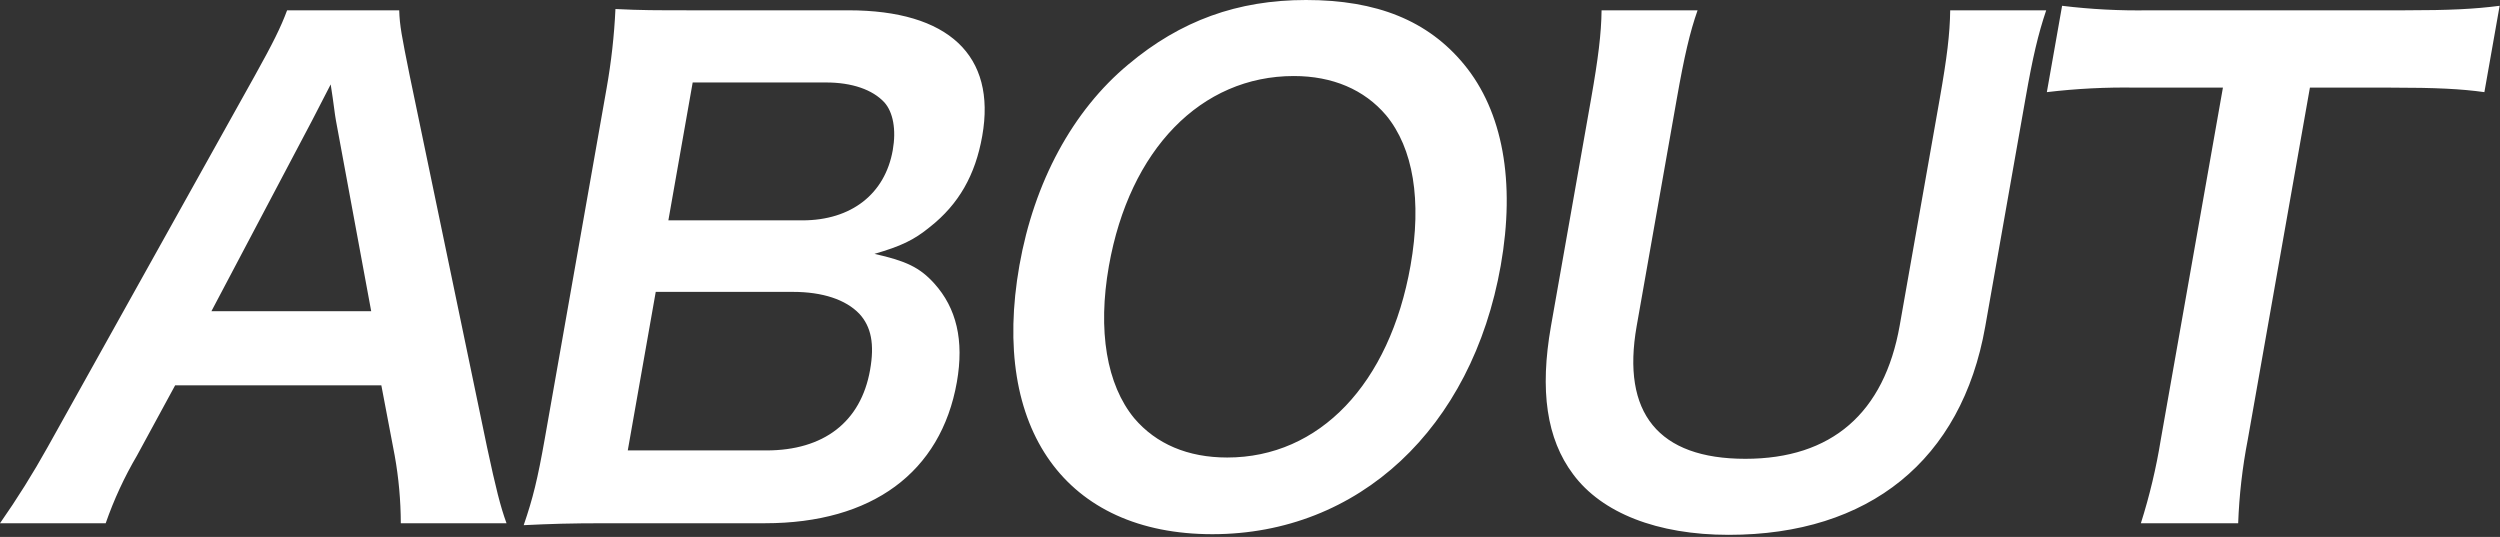 <?xml version="1.0" encoding="UTF-8"?>
<svg width="582px" height="125px" viewBox="0 0 582 125" version="1.1" xmlns="http://www.w3.org/2000/svg" xmlns:xlink="http://www.w3.org/1999/xlink">
    <rect x="0" y="0" width="582" height="125" fill="#333333" stroke="none"/>
    <!-- Generator: Sketch 55.2 (78181) - https://sketchapp.com -->
    <title>index_subttl-about</title>
    <desc>Created with Sketch.</desc>
    <g id="Page-1" stroke="none" stroke-width="1" fill="none" fill-rule="evenodd">
        <g id="index_subttl-about" fill="#FFFFFF">
            <path d="M117.917,121.81 C116.496,117.91 115.446,113.71 113.386,104.11 L95.366,17.55 C93.526,8.4 93.046,6 92.936,2.4 L66.836,2.4 C65.397,6.3 63.536,10.05 59.361,17.55 L11.08,104.11 C7.692,110.195 3.996,116.103 0.005,121.81 L24.605,121.81 C26.512,116.335 28.95,111.059 31.886,106.06 L40.772,89.71 L88.777,89.71 L91.887,106.06 C92.818,111.259 93.293,116.529 93.307,121.81 L117.917,121.81 L117.917,121.81 Z M86.416,72.45 L49.216,72.45 L72.655,28.05 C73.343,26.7 73.343,26.7 76.985,19.65 C77.765,24.6 77.895,26.4 78.205,28.05 L86.416,72.45 Z M178.106,121.81 C203.006,121.81 219.046,109.96 222.756,88.96 C224.476,79.21 222.646,71.7 217.506,66 C214.116,62.25 210.936,60.75 203.576,59.1 C209.736,57.3 212.676,55.95 216.536,52.8 C223.166,47.55 227.056,40.8 228.666,31.65 C231.976,12.9 220.786,2.4 197.526,2.4 L162.126,2.4 C151.926,2.4 149.526,2.4 143.276,2.1 C142.989,8.288 142.301,14.451 141.216,20.55 L126.846,102.01 C125.146,111.61 124.076,115.96 121.916,122.26 C128.126,121.96 132.496,121.81 141.196,121.81 L178.106,121.81 L178.106,121.81 Z M155.596,51.3 L161.256,19.2 L192.316,19.2 C198.316,19.2 203.126,20.85 205.896,23.85 C207.896,26.1 208.686,30.15 207.836,34.95 C206.036,45.15 198.196,51.3 186.796,51.3 L155.596,51.3 Z M152.656,67.95 L184.606,67.95 C191.506,67.95 196.896,69.75 200.056,73.05 C202.826,76.06 203.616,80.11 202.556,86.11 C200.416,98.26 191.746,104.86 178.396,104.86 L146.146,104.86 L152.656,67.95 Z M304.036,0 C288.126,0 274.836,4.8 262.676,15 C249.676,25.8 240.736,42.45 237.316,61.8 C230.596,99.91 248.176,124.36 282.236,124.36 C316.296,124.36 342.676,99.76 349.376,61.8 C352.816,42.3 349.856,25.95 340.836,15 C332.436,4.8 320.536,0 304.036,0 Z M285.686,106.51 C276.536,106.51 269.136,103.36 264.046,97.36 C257.626,89.56 255.496,76.96 258.146,61.95 C262.936,34.8 279.606,17.7 301.206,17.7 C310.206,17.7 317.606,20.85 322.696,26.85 C328.996,34.5 331.046,46.65 328.376,61.8 C323.506,89.41 307.136,106.51 285.686,106.51 L285.686,106.51 Z M454.006,2.4 C453.926,7.95 453.266,13.35 451.576,22.95 L442.256,75.75 C438.656,96.16 426.416,106.81 406.316,106.81 C386.066,106.81 377.446,96.16 381.016,75.91 L390.366,22.95 C392.086,13.2 393.396,7.5 395.196,2.4 L372.846,2.4 C372.786,7.8 372.056,13.65 370.416,22.95 L361.066,75.91 C358.426,90.91 360.036,102.16 366.226,110.41 C372.896,119.41 385.796,124.51 402.446,124.51 C435.146,124.51 456.666,107.11 462.156,76.06 L471.556,22.8 C473.216,13.35 474.476,7.95 476.356,2.4 L454.006,2.4 L454.006,2.4 Z M537.746,20.4 L556.496,20.4 C567.296,20.4 572.946,20.7 578.366,21.45 L581.916,1.35 C576.076,2.1 570.476,2.4 559.676,2.4 L500.266,2.4 C493.513,2.516 486.76,2.166 480.056,1.35 L476.506,21.45 C483.388,20.631 490.317,20.28 497.246,20.4 L517.496,20.4 L503.036,102.31 C501.97,108.915 500.419,115.433 498.396,121.81 L521.046,121.81 C521.287,115.262 522.036,108.742 523.286,102.31 L537.746,20.4 Z" id="ABOUT"></path>
        </g>
    </g>
</svg>